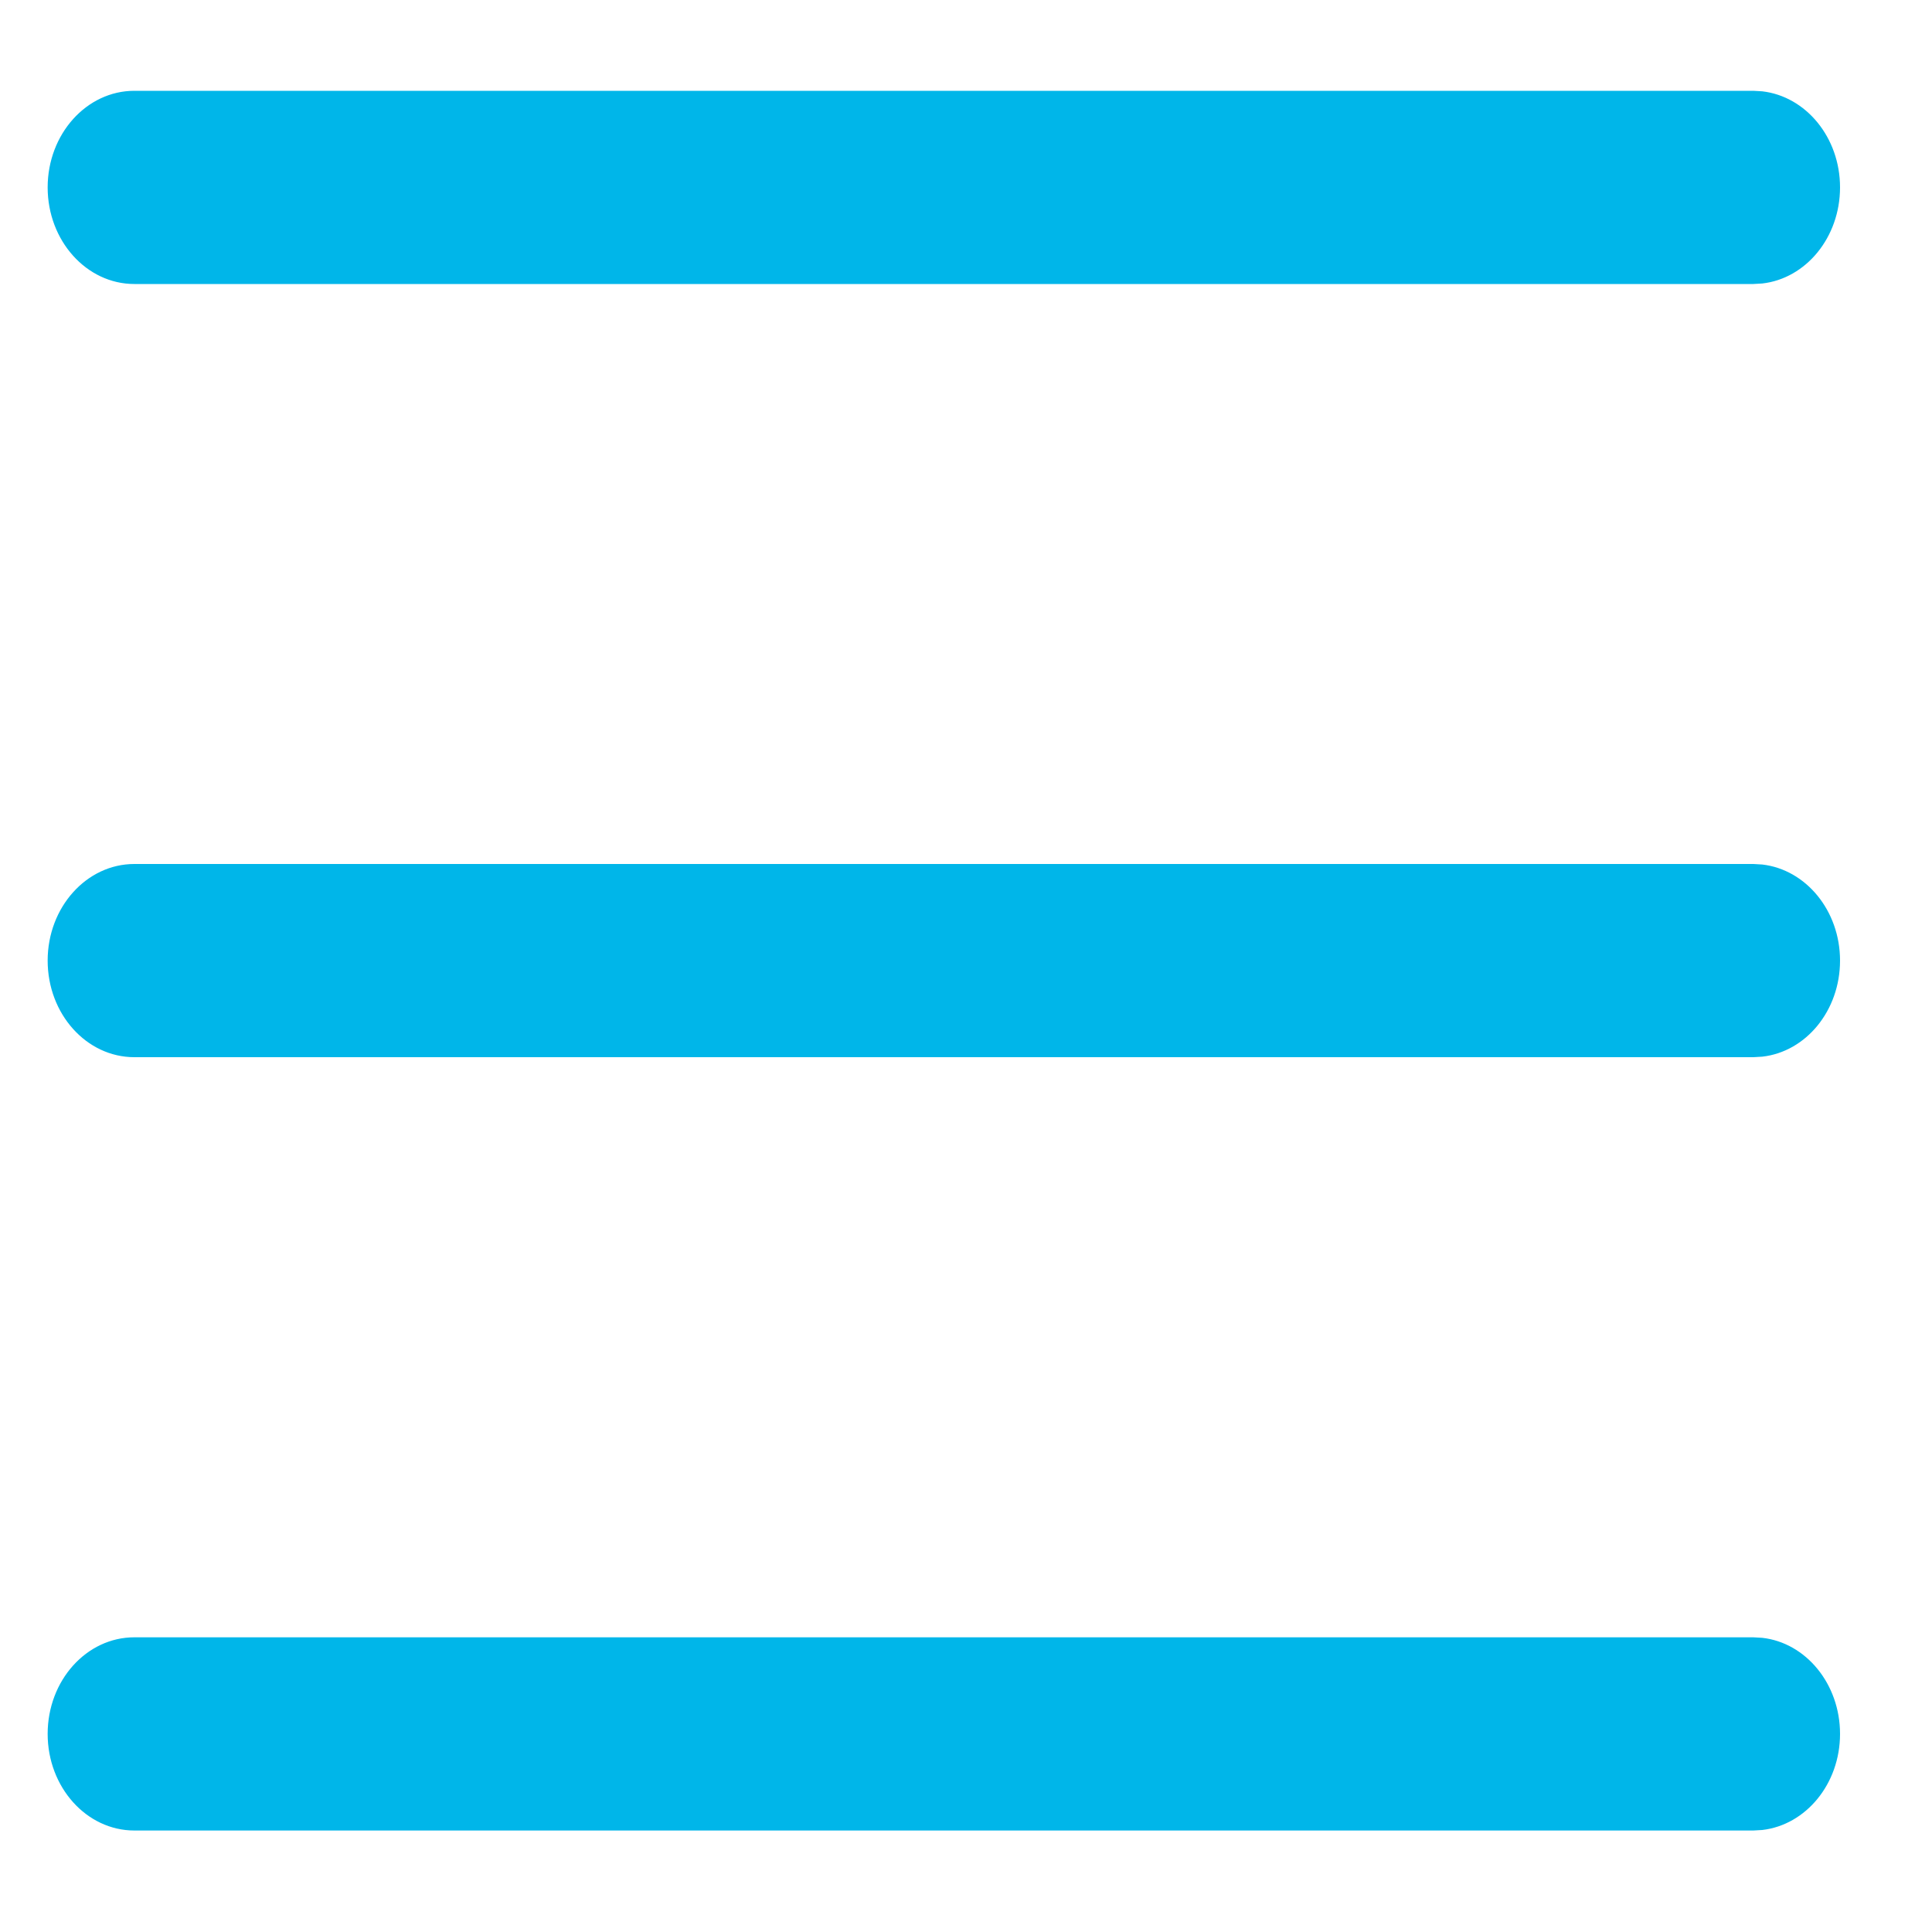<svg width="15" height="15" viewBox="0 0 15 15" fill="none" xmlns="http://www.w3.org/2000/svg">
<path d="M13.613 0.705L13.682 0.709C14.021 0.748 14.286 1.067 14.286 1.455C14.286 1.843 14.021 2.163 13.682 2.201L13.613 2.205H1.043C0.672 2.205 0.37 1.869 0.37 1.455C0.37 1.041 0.672 0.705 1.043 0.705H13.613Z" fill="#00B6E9"/>
<path d="M13.613 6.708L13.682 6.712C14.021 6.751 14.286 7.07 14.286 7.458C14.286 7.847 14.021 8.166 13.682 8.204L13.613 8.208H1.043C0.672 8.208 0.37 7.873 0.37 7.458C0.37 7.044 0.672 6.708 1.043 6.708H13.613Z" fill="#00B6E9"/>
<path d="M13.613 12.712L13.682 12.716C14.021 12.754 14.286 13.074 14.286 13.462C14.286 13.85 14.021 14.169 13.682 14.208L13.613 14.212H1.043C0.672 14.212 0.37 13.876 0.37 13.462C0.37 13.047 0.672 12.712 1.043 12.712H13.613Z" fill="#00B6E9"/>
</svg>
